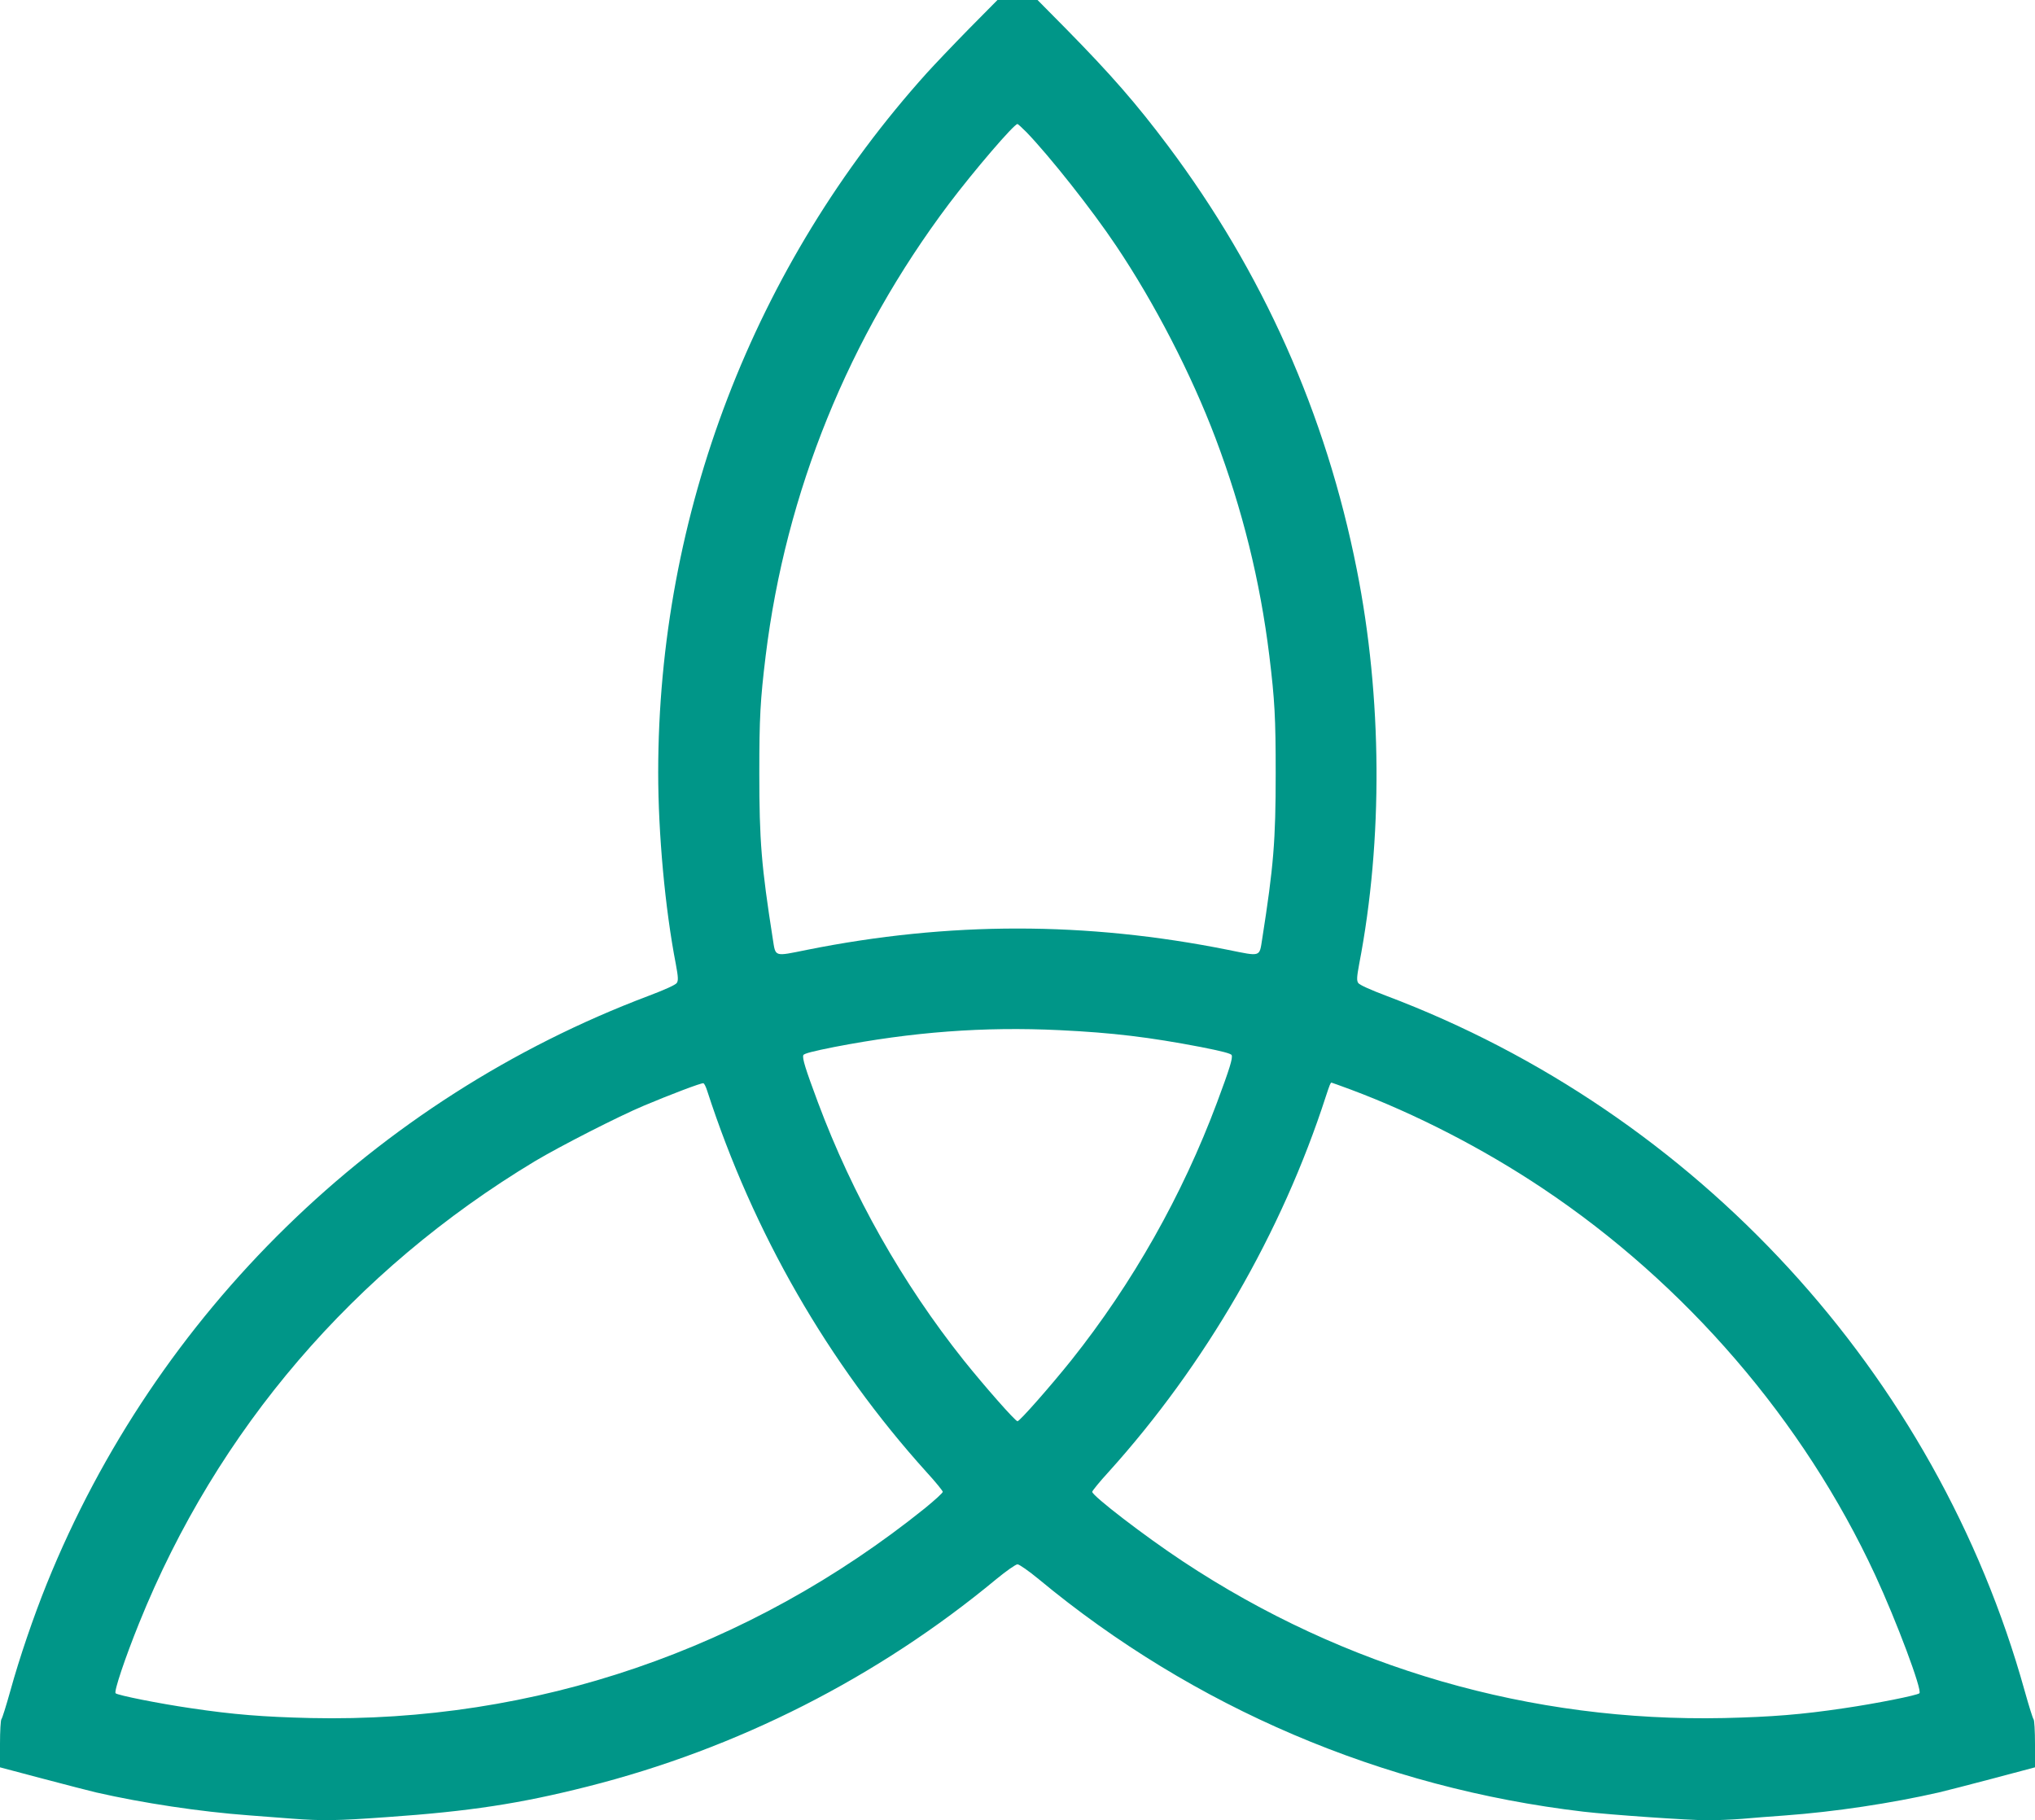 <?xml version="1.0" standalone="no"?>
<!DOCTYPE svg PUBLIC "-//W3C//DTD SVG 20010904//EN"
 "http://www.w3.org/TR/2001/REC-SVG-20010904/DTD/svg10.dtd">
<svg version="1.0" xmlns="http://www.w3.org/2000/svg"
 width="1280pt" height="1145pt" viewBox="0 0 1280 1145"
 preserveAspectRatio="xMidYMid meet">
<g transform="translate(0,1145) scale(0.1,-0.1)"
fill="#009688" stroke="none">
<path d="M6094 11268 c-99 -101 -218 -226 -265 -278 -1088 -1209 -1689 -2775
-1689 -4400 0 -382 43 -855 111 -1205 15 -81 16 -103 6 -118 -7 -12 -79 -44
-177 -81 -1720 -649 -3098 -1996 -3786 -3699 -83 -206 -171 -463 -229 -673
-26 -93 -51 -173 -56 -178 -5 -6 -9 -76 -9 -156 l0 -147 268 -71 c147 -39 299
-78 337 -87 294 -67 651 -121 960 -144 77 -6 200 -15 274 -21 189 -14 280 -13
597 10 517 36 837 85 1259 192 943 238 1824 685 2572 1305 62 51 122 93 133
93 11 0 71 -42 133 -93 974 -808 2160 -1314 3427 -1463 172 -20 662 -54 782
-54 55 0 152 4 216 9 64 6 185 15 267 21 315 23 672 77 970 145 39 9 190 48
338 87 l267 71 0 147 c0 80 -4 150 -9 155 -5 6 -30 86 -56 179 -555 1994
-2061 3635 -4015 4372 -98 37 -170 69 -177 81 -10 15 -9 37 6 118 151 783 145
1680 -15 2483 -194 979 -592 1871 -1189 2667 -199 265 -356 445 -639 733
l-180 182 -126 0 -126 0 -180 -182z m363 -650 c146 -152 411 -486 564 -715
241 -359 471 -804 624 -1208 170 -450 281 -898 339 -1370 34 -279 40 -389 40
-740 0 -423 -13 -583 -85 -1042 -18 -114 -6 -110 -214 -68 -893 179 -1757 179
-2650 0 -208 -42 -196 -46 -214 68 -72 459 -85 619 -85 1042 0 351 6 461 40
740 127 1032 522 2004 1153 2843 158 209 409 502 431 502 3 0 29 -24 57 -52z
m208 -5648 c334 -16 564 -44 888 -106 132 -26 190 -41 194 -51 8 -19 -13 -86
-92 -298 -218 -583 -530 -1136 -917 -1622 -129 -161 -324 -383 -338 -383 -14
0 -209 222 -338 383 -387 486 -699 1039 -917 1622 -79 212 -100 279 -92 298 4
10 63 25 194 51 492 95 939 129 1418 106z m-2217 -381 c290 -894 761 -1713
1379 -2398 57 -62 103 -119 103 -125 0 -7 -51 -53 -112 -103 -1106 -889 -2455
-1351 -3863 -1320 -298 7 -488 22 -755 62 -199 29 -460 81 -473 94 -11 11 58
218 148 441 491 1218 1351 2220 2490 2906 156 93 525 282 685 349 164 69 363
145 374 141 6 -1 16 -22 24 -47z m4049 7 c406 -152 830 -370 1203 -619 903
-602 1645 -1464 2095 -2435 133 -287 297 -724 278 -743 -13 -13 -274 -65 -473
-94 -267 -40 -457 -55 -755 -62 -1215 -26 -2389 313 -3404 985 -238 157 -571
413 -571 438 0 6 46 63 103 125 609 675 1090 1506 1367 2364 24 73 29 85 35
85 2 0 57 -20 122 -44z"/>
</g>
</svg>
